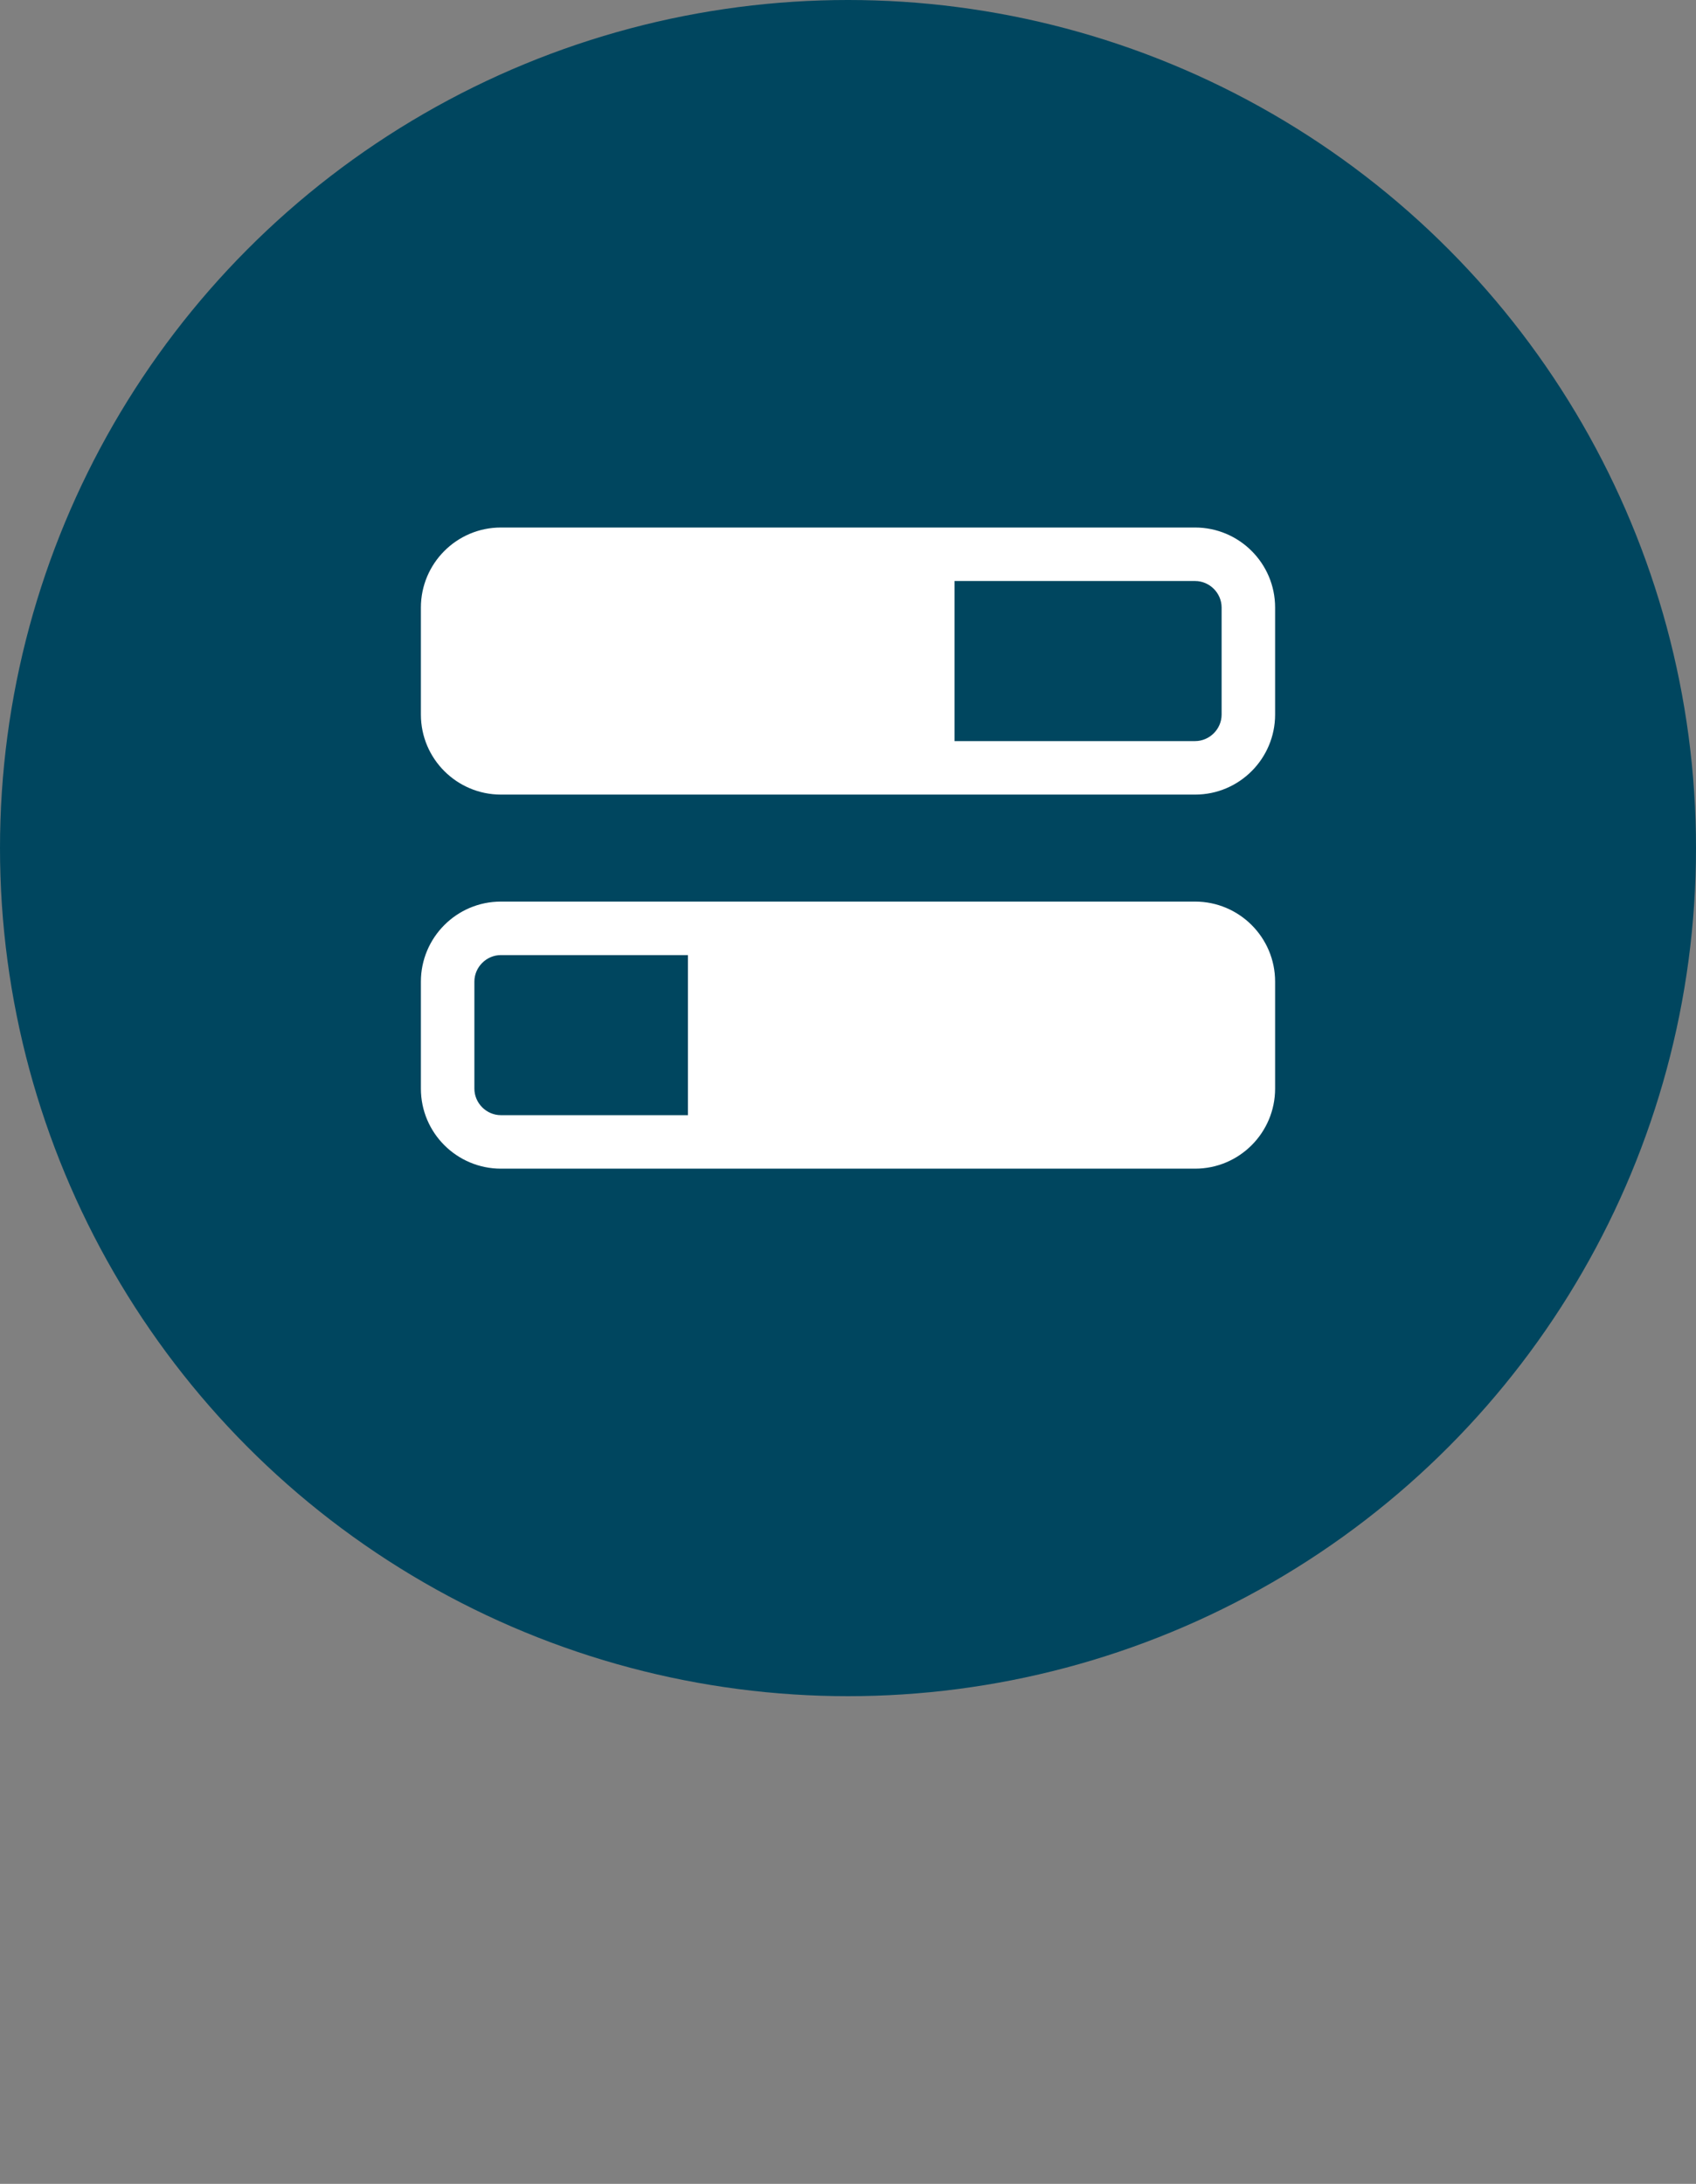 <?xml version="1.0" encoding="UTF-8"?>
<svg xmlns="http://www.w3.org/2000/svg" version="1.1" viewBox="0 0 40.9 52.66">
  <rect x="0" y="0" width="40.9" height="52.66" fill="#808080" stroke="none"/>
  <defs>
    <style>
      .cls-1 {
        fill: #00465f;
      }

      .cls-2 {
        fill: #fff;
      }
    </style>
  </defs>
  <!-- Generator: Adobe Illustrator 28.7.2, SVG Export Plug-In . SVG Version: 1.2.0 Build 154)  -->
  <g>
    <g id="Layer_1">
      <g id="Layer_1-2" data-name="Layer_1">
        <g>
          <circle class="cls-1" cx="20.45" cy="20.45" r="20.45"/>
          <path class="cls-2" d="M28.82,14.01c.35,0,.64.29.64.64v2.58c0,.35-.29.64-.64.64h-5.8v-3.86s5.8,0,5.8,0ZM12.08,12.72c-1.07,0-1.93.87-1.93,1.93v2.58c0,1.07.87,1.93,1.93,1.93h16.74c1.07,0,1.93-.87,1.93-1.93v-2.58c0-1.07-.87-1.93-1.93-1.93,0,0-16.74,0-16.74,0ZM12.08,23.03h4.51v3.86h-4.51c-.35,0-.64-.29-.64-.64v-2.58c0-.35.29-.64.64-.64ZM12.08,21.74c-1.07,0-1.93.87-1.93,1.93v2.58c0,1.07.87,1.93,1.93,1.93h16.74c1.07,0,1.93-.87,1.93-1.93v-2.58c0-1.07-.87-1.93-1.93-1.93H12.08Z"/>
        </g>
      </g>
    </g>
  </g>
</svg>